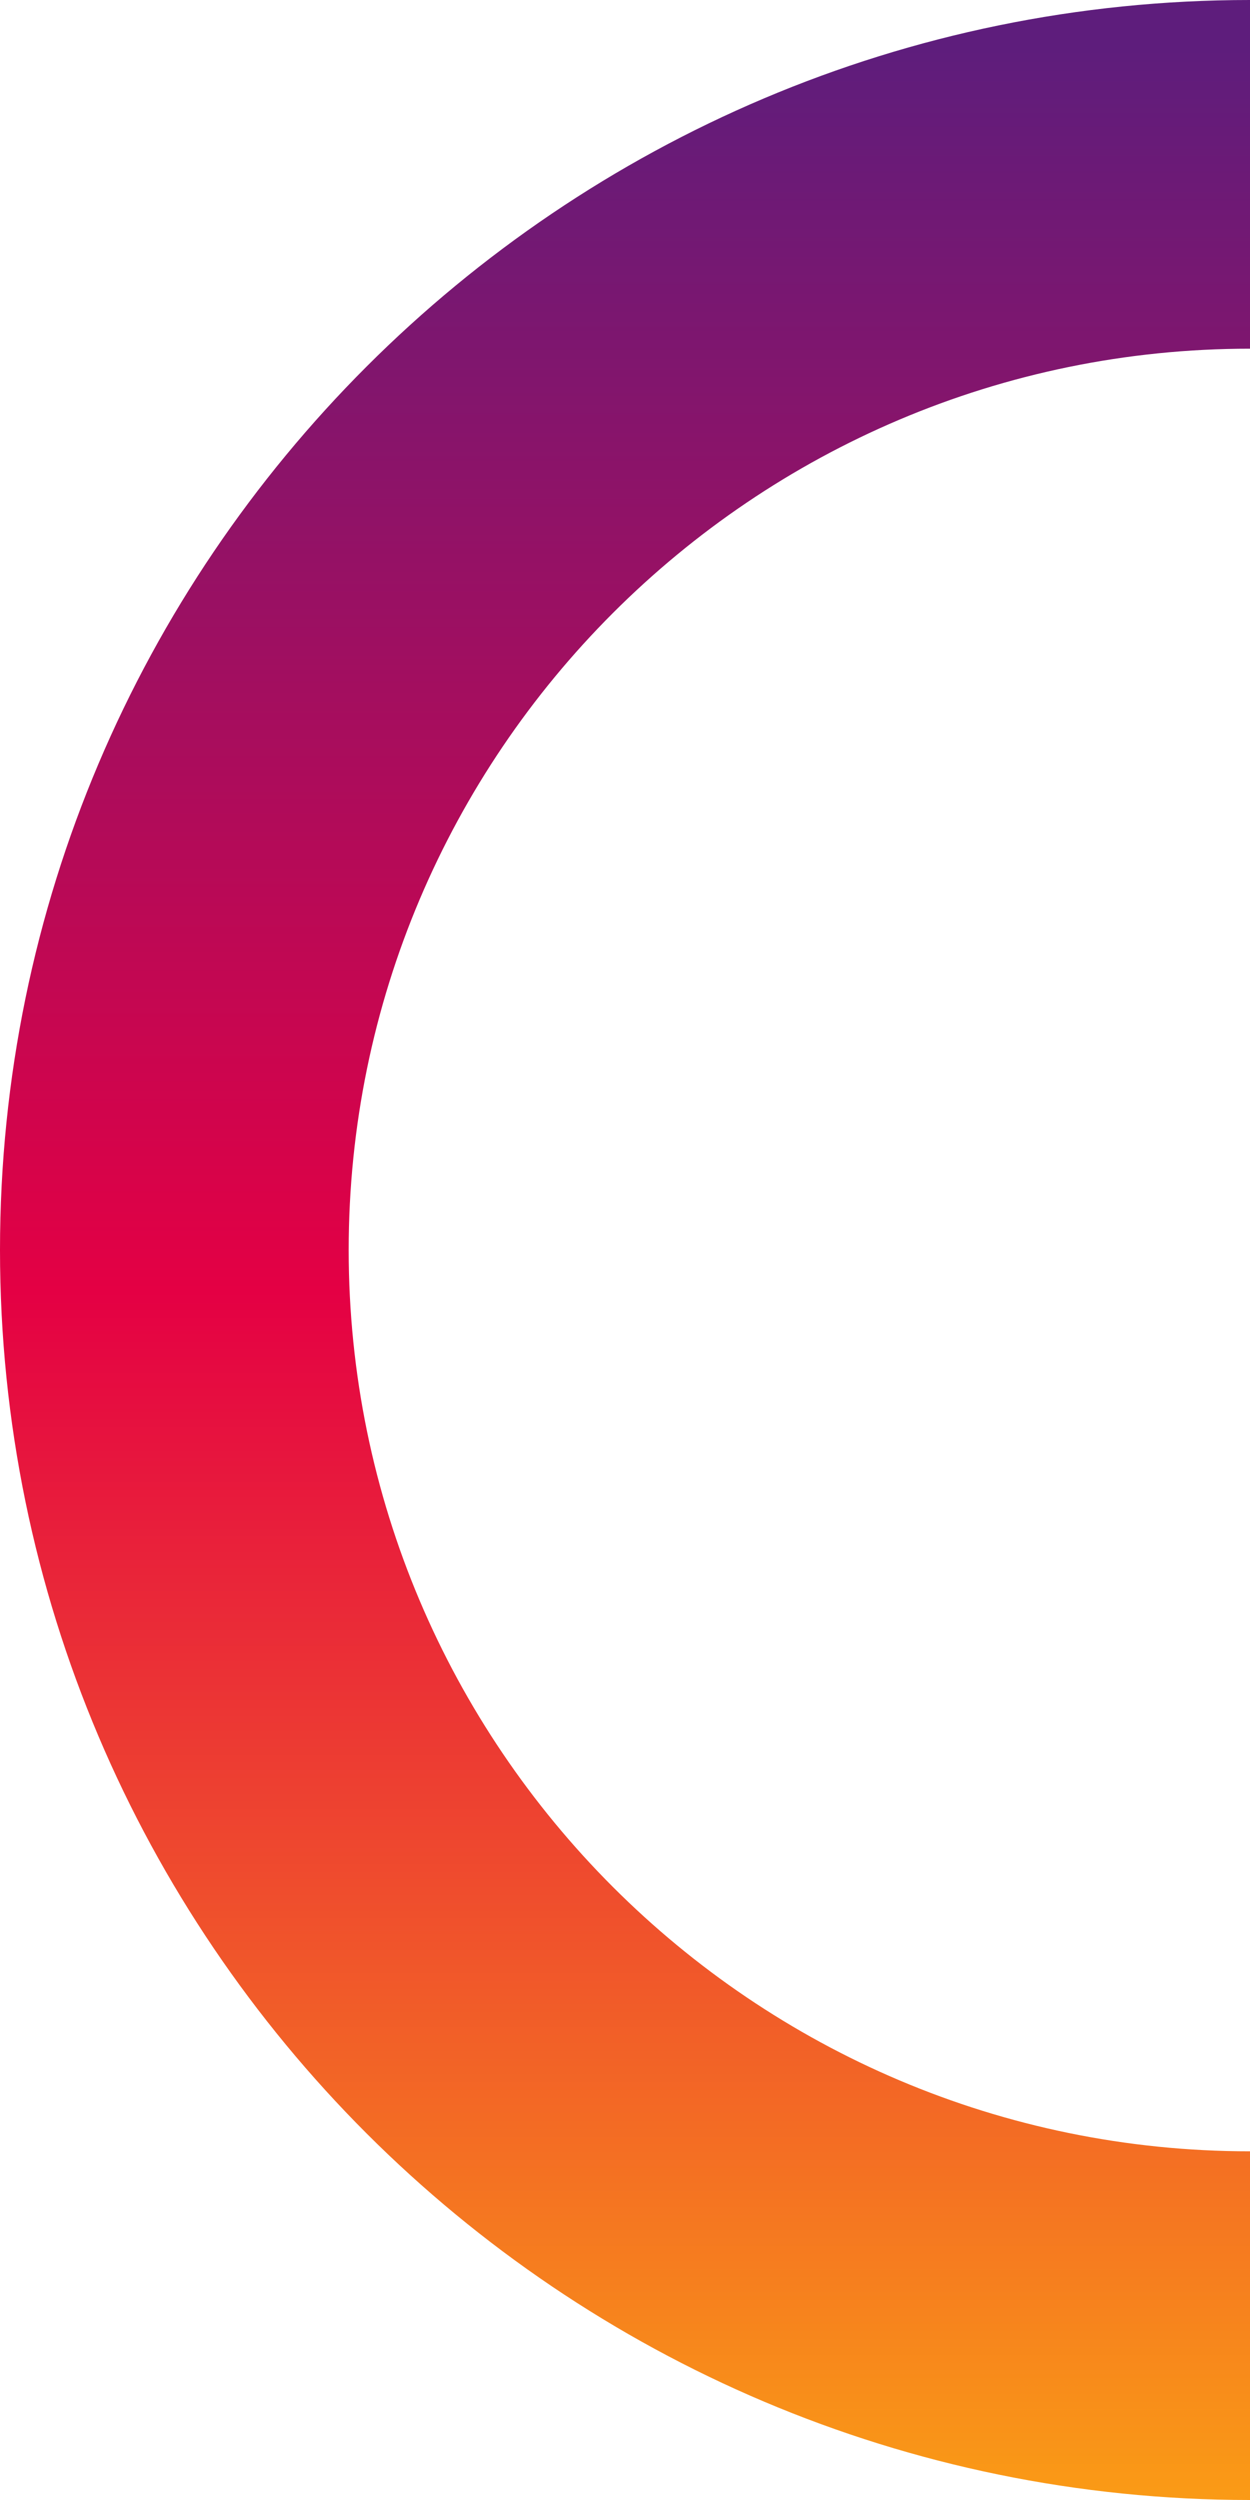 <svg version="1.1" id="Group_5" xmlns="http://www.w3.org/2000/svg" x="0" y="0" viewBox="0 0 228 456" xml:space="preserve"><style/><linearGradient id="Path_4_00000148640362483580591170000002822146520643124148_" gradientUnits="userSpaceOnUse" x1="-840.794" y1="767.31" x2="-840.794" y2="768.296" gradientTransform="matrix(228 0 0 -456.009 191815 350359.938)"><stop offset=".017" stop-color="#fa9a16"/><stop offset=".5" stop-color="#e40044"/><stop offset="1" stop-color="#5e1d7c"/></linearGradient><path id="Path_4" d="M228 456C102.3 456 0 353.7 0 228S102.3 0 228 0v63.6c-90.7 0-164.4 73.8-164.4 164.4S137.3 392.4 228 392.4V456z" fill="url(#Path_4_00000148640362483580591170000002822146520643124148_)"/></svg>